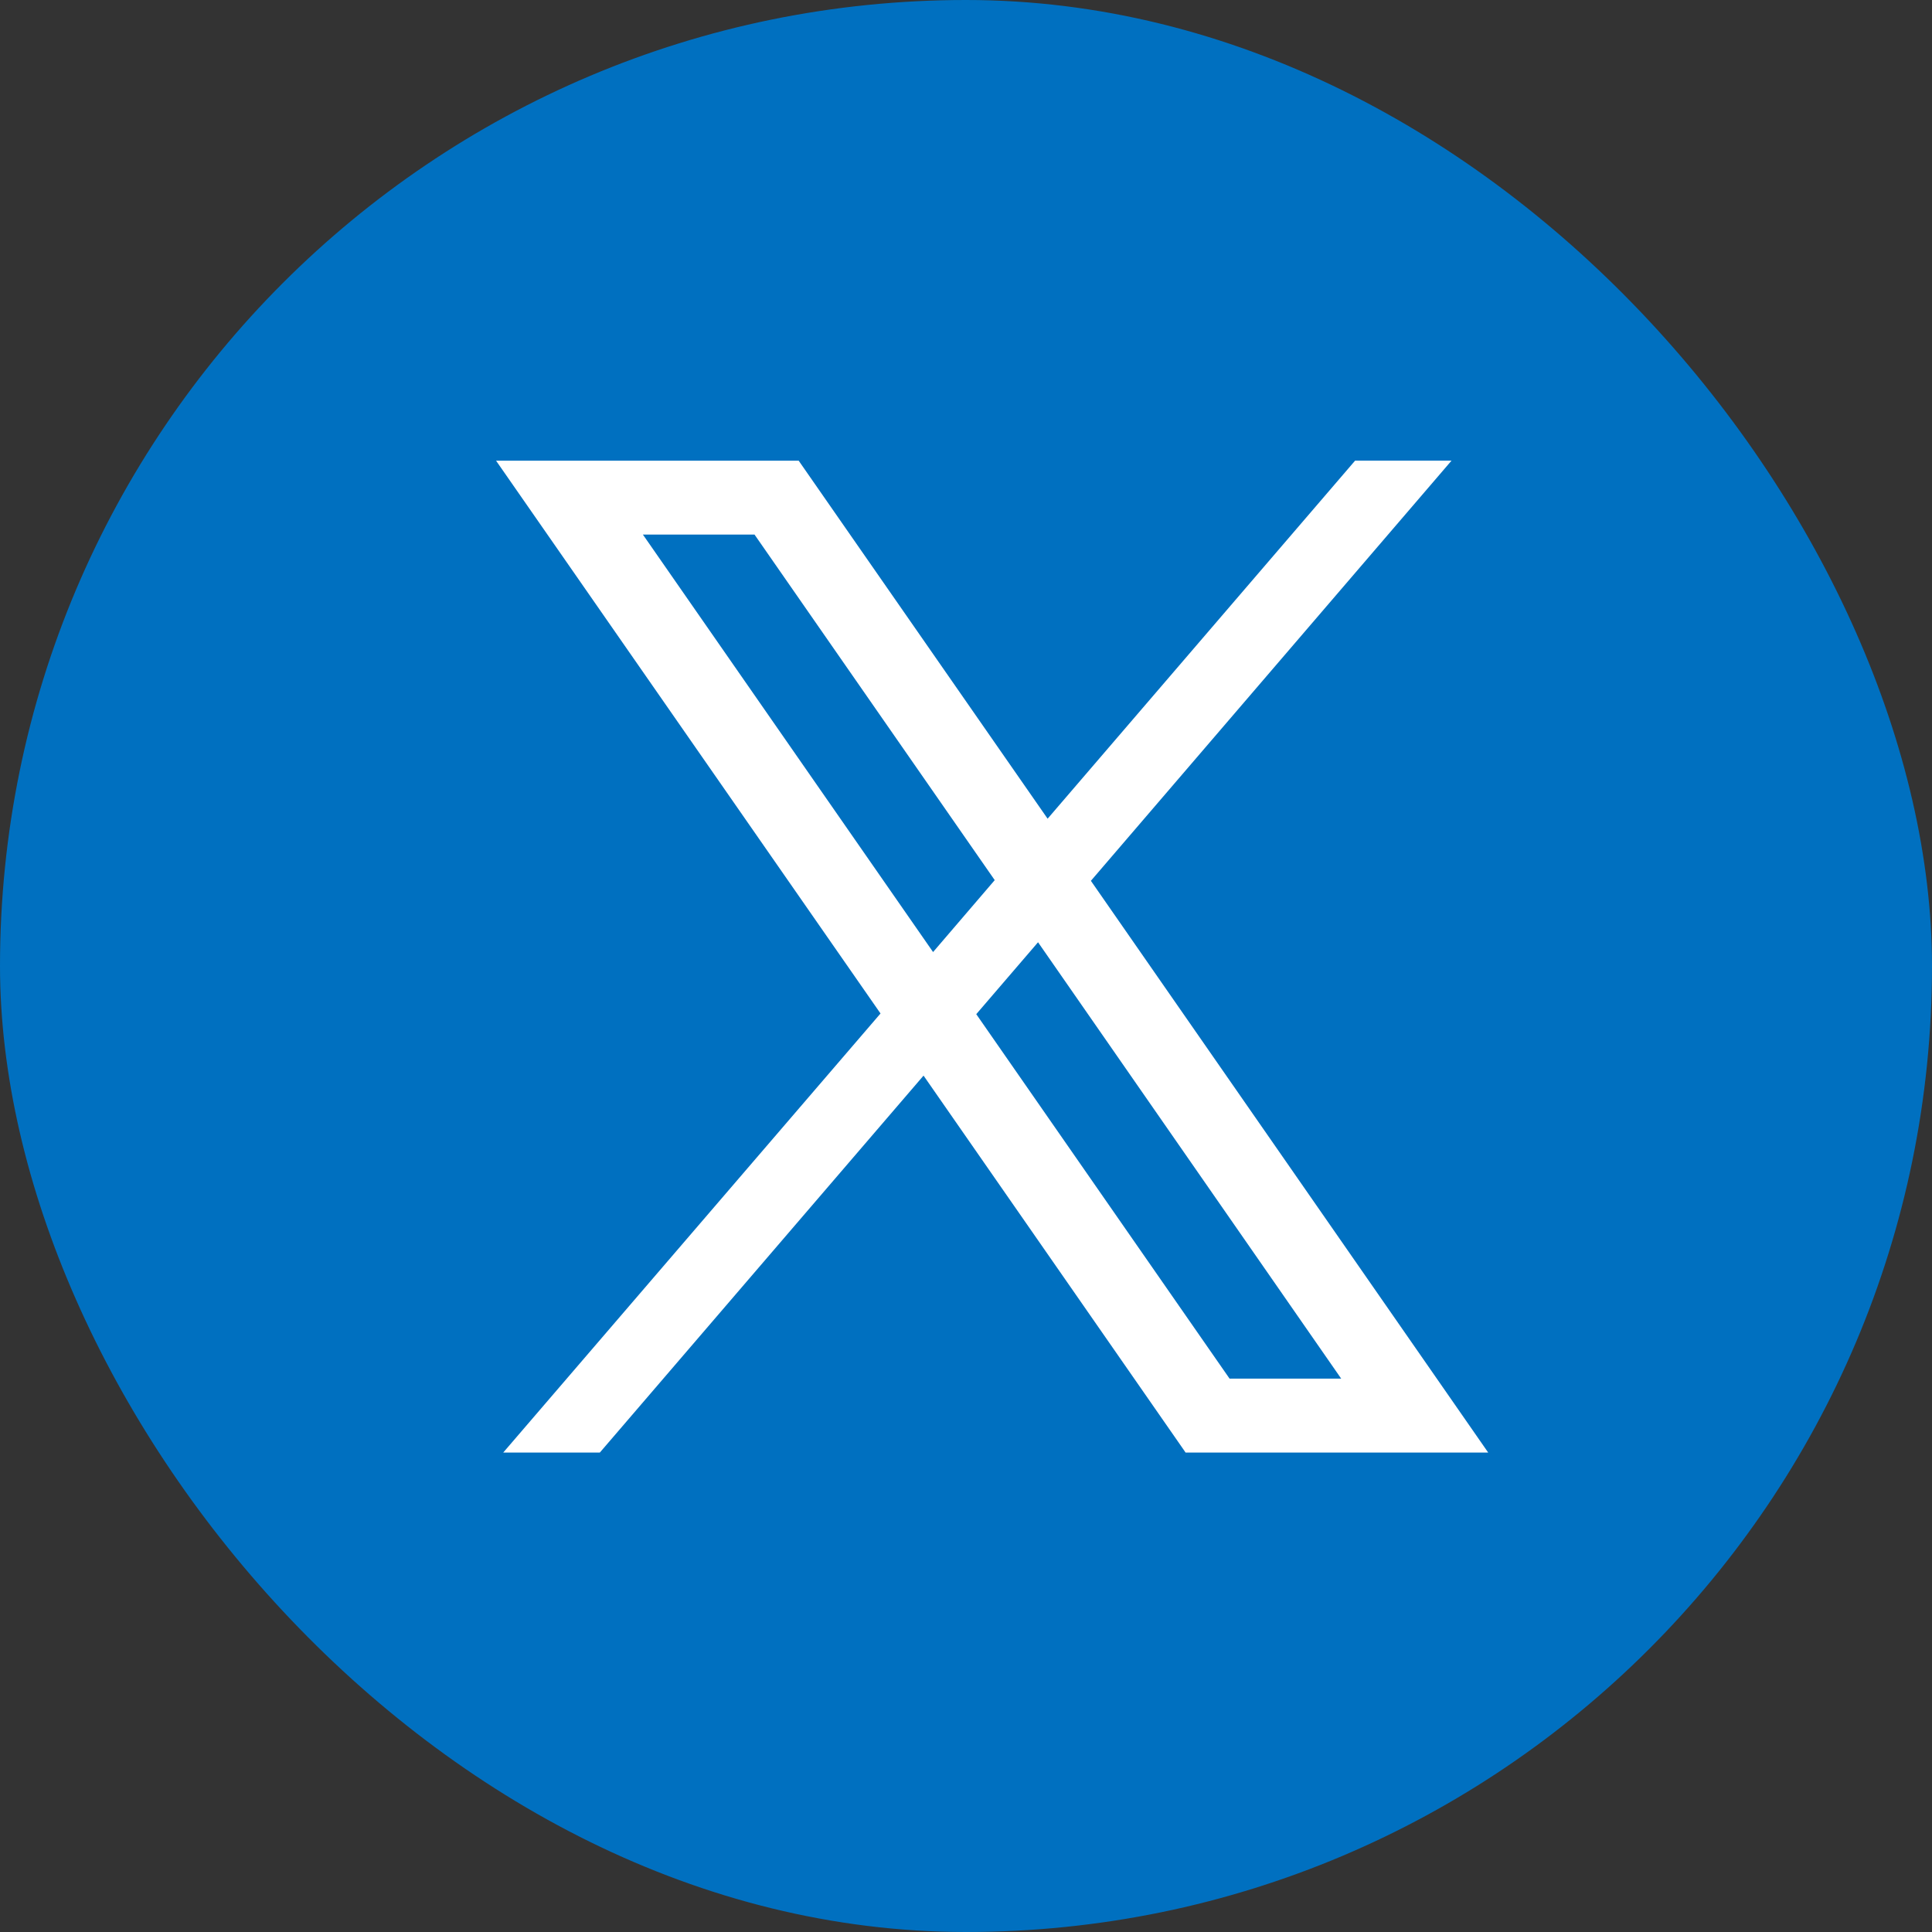 <svg id="X" xmlns="http://www.w3.org/2000/svg" width="45" height="45" viewBox="0 0 45 45">
  <rect x="0" y="0" width="45" height="45" fill="#333333" stroke="none"/>
  <rect id="Rectangle_3940" data-name="Rectangle 3940" width="45" height="45" rx="22.5" fill="#0070c0"/>
  <path id="Path_12259" data-name="Path 12259" d="M80.8,5.544H78.554l-7.162,8.34L65.632,5.6l-.038-.055H58.545L67.5,18.421,58.712,28.648h2.25l7.54-8.78,6.066,8.725.037.055h7.049L72.4,15.331Zm-10.64,9.771L68.724,16.99,61.965,7.266h2.6Zm8.07,11.611h-2.6l-5.9-8.489,1.439-1.675Z" transform="translate(-46.991 5.185)" fill="#fff"/>
</svg>
